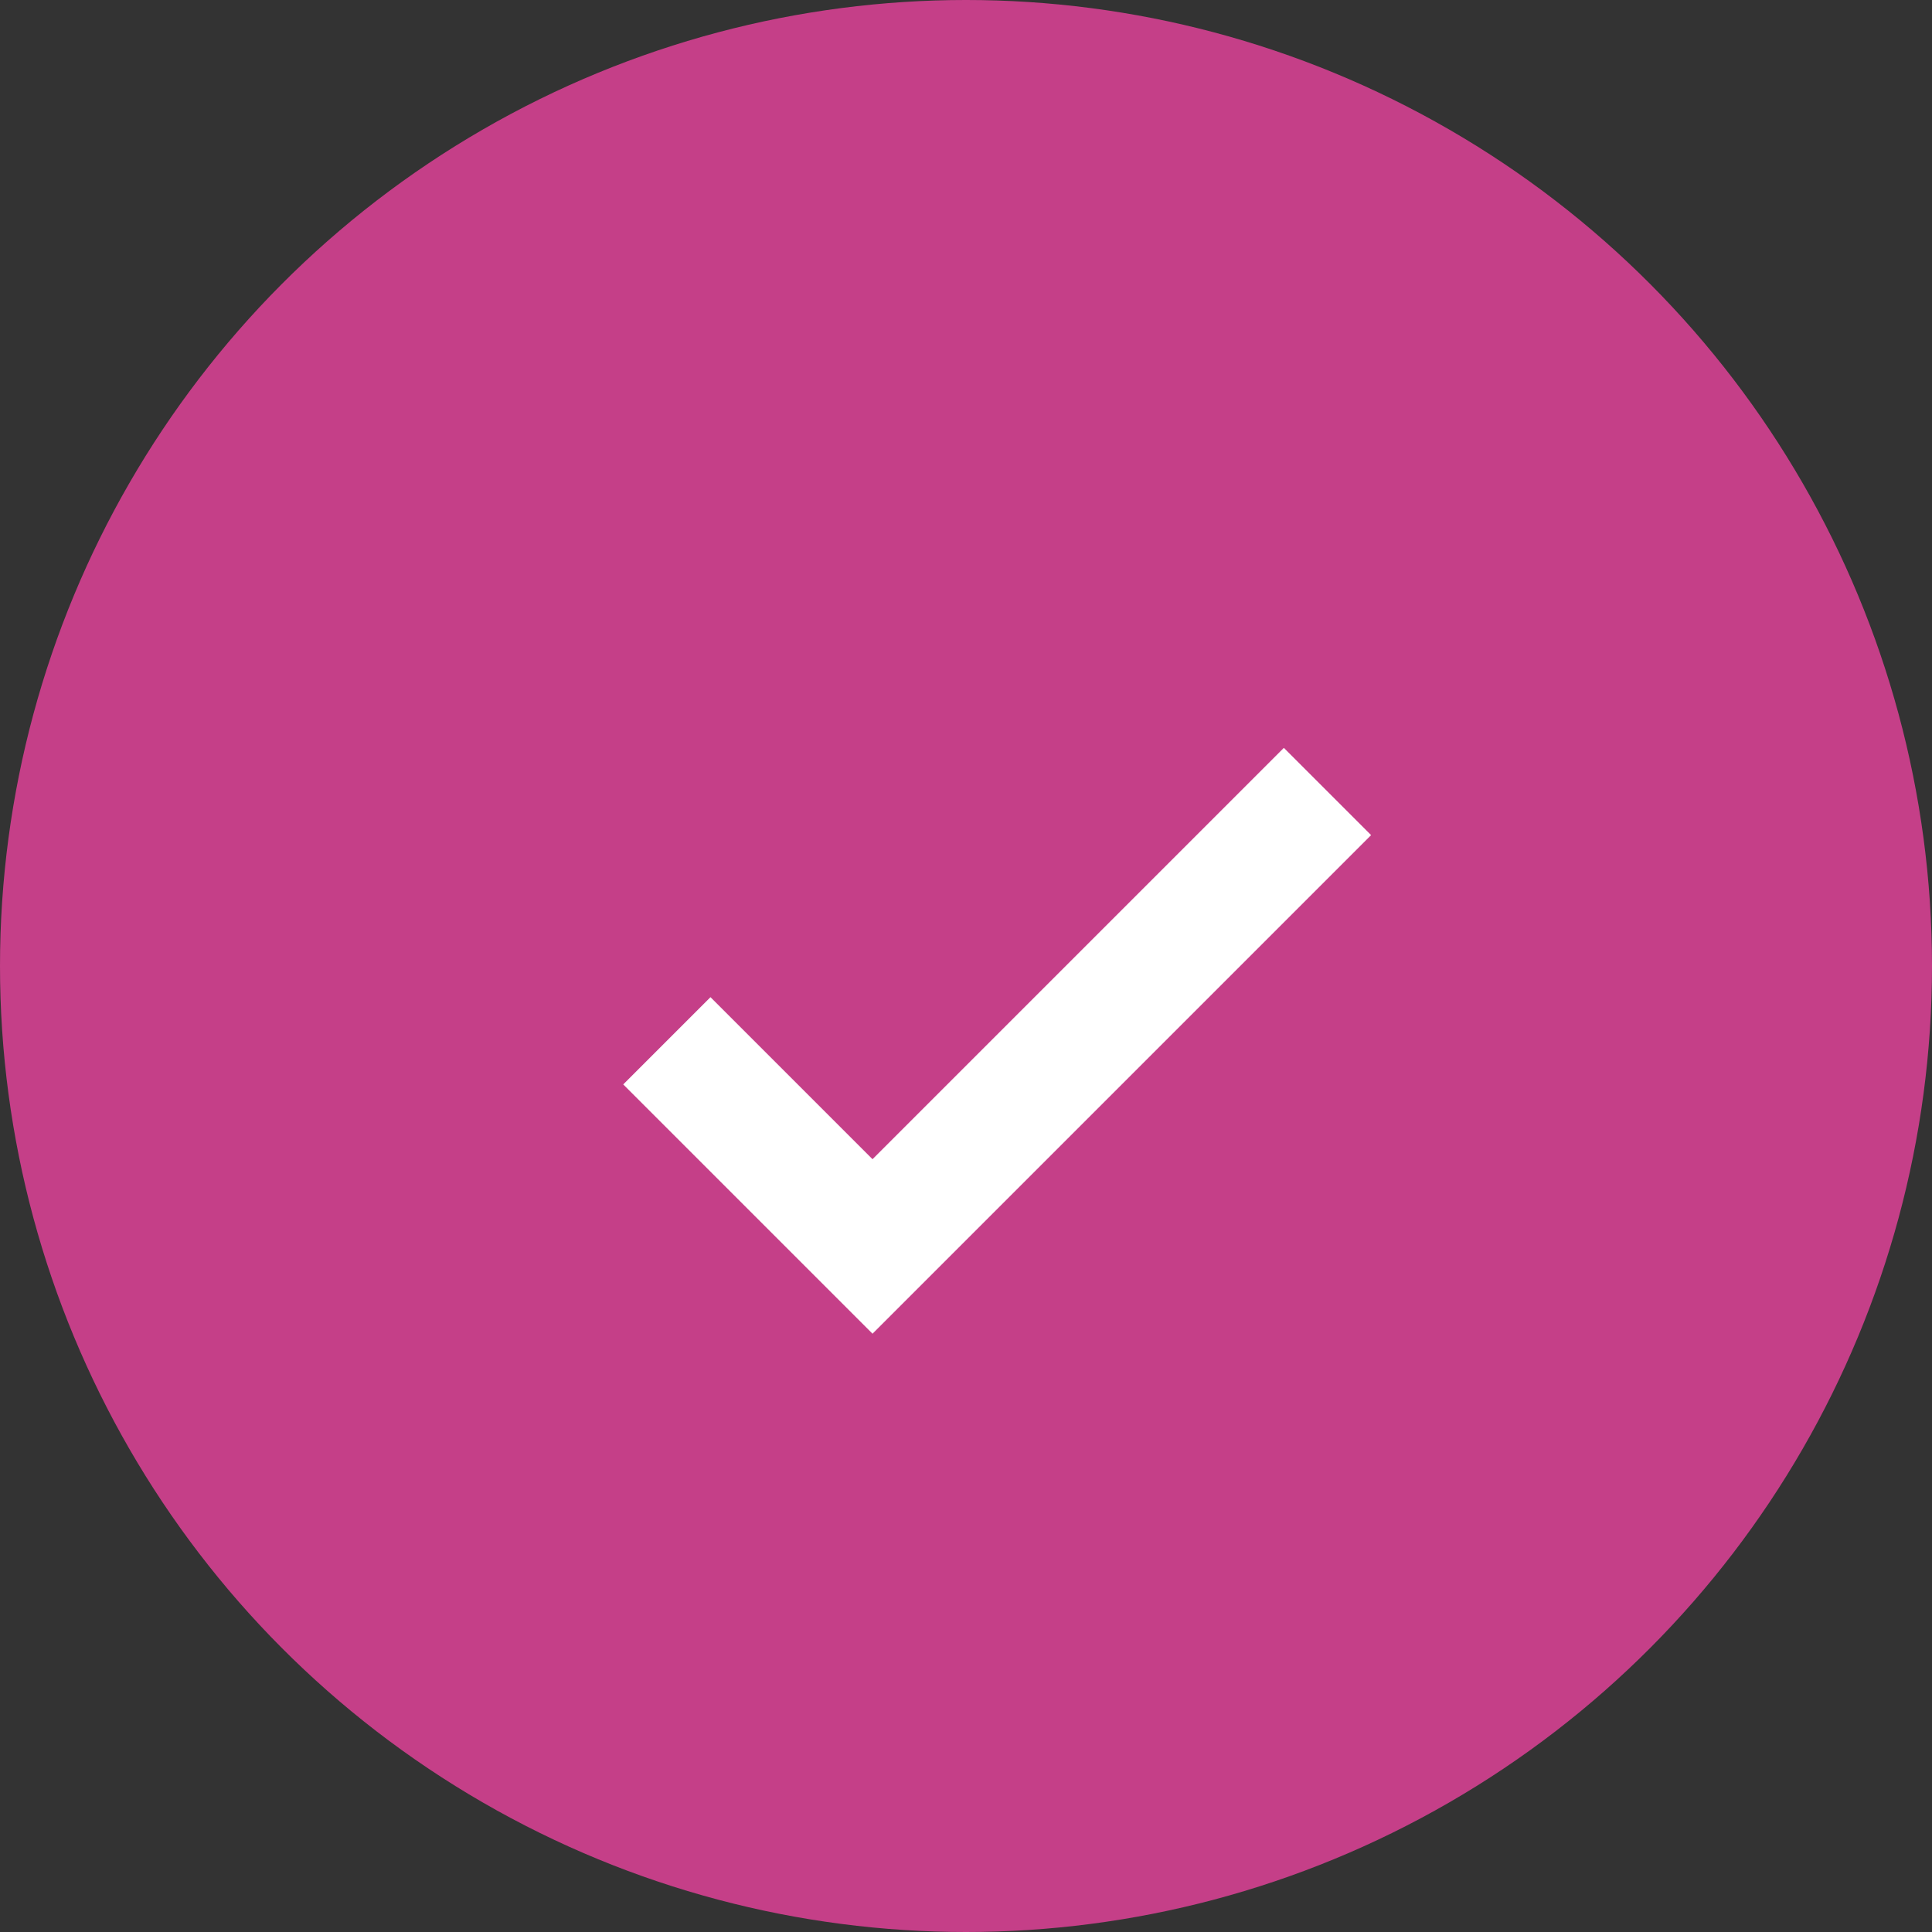<?xml version="1.0" encoding="UTF-8"?> <svg xmlns="http://www.w3.org/2000/svg" width="31" height="31" viewBox="0 0 31 31" fill="none"><rect x="0" y="0" width="31" height="31" fill="#333333" stroke="none"/> <circle cx="15.5" cy="15.5" r="15.5" fill="#C53F88"></circle> <path d="M14 21.4L10 17.4L11.4 16L14 18.6L20.6 12L22 13.4L14 21.4Z" fill="white"></path> </svg> 